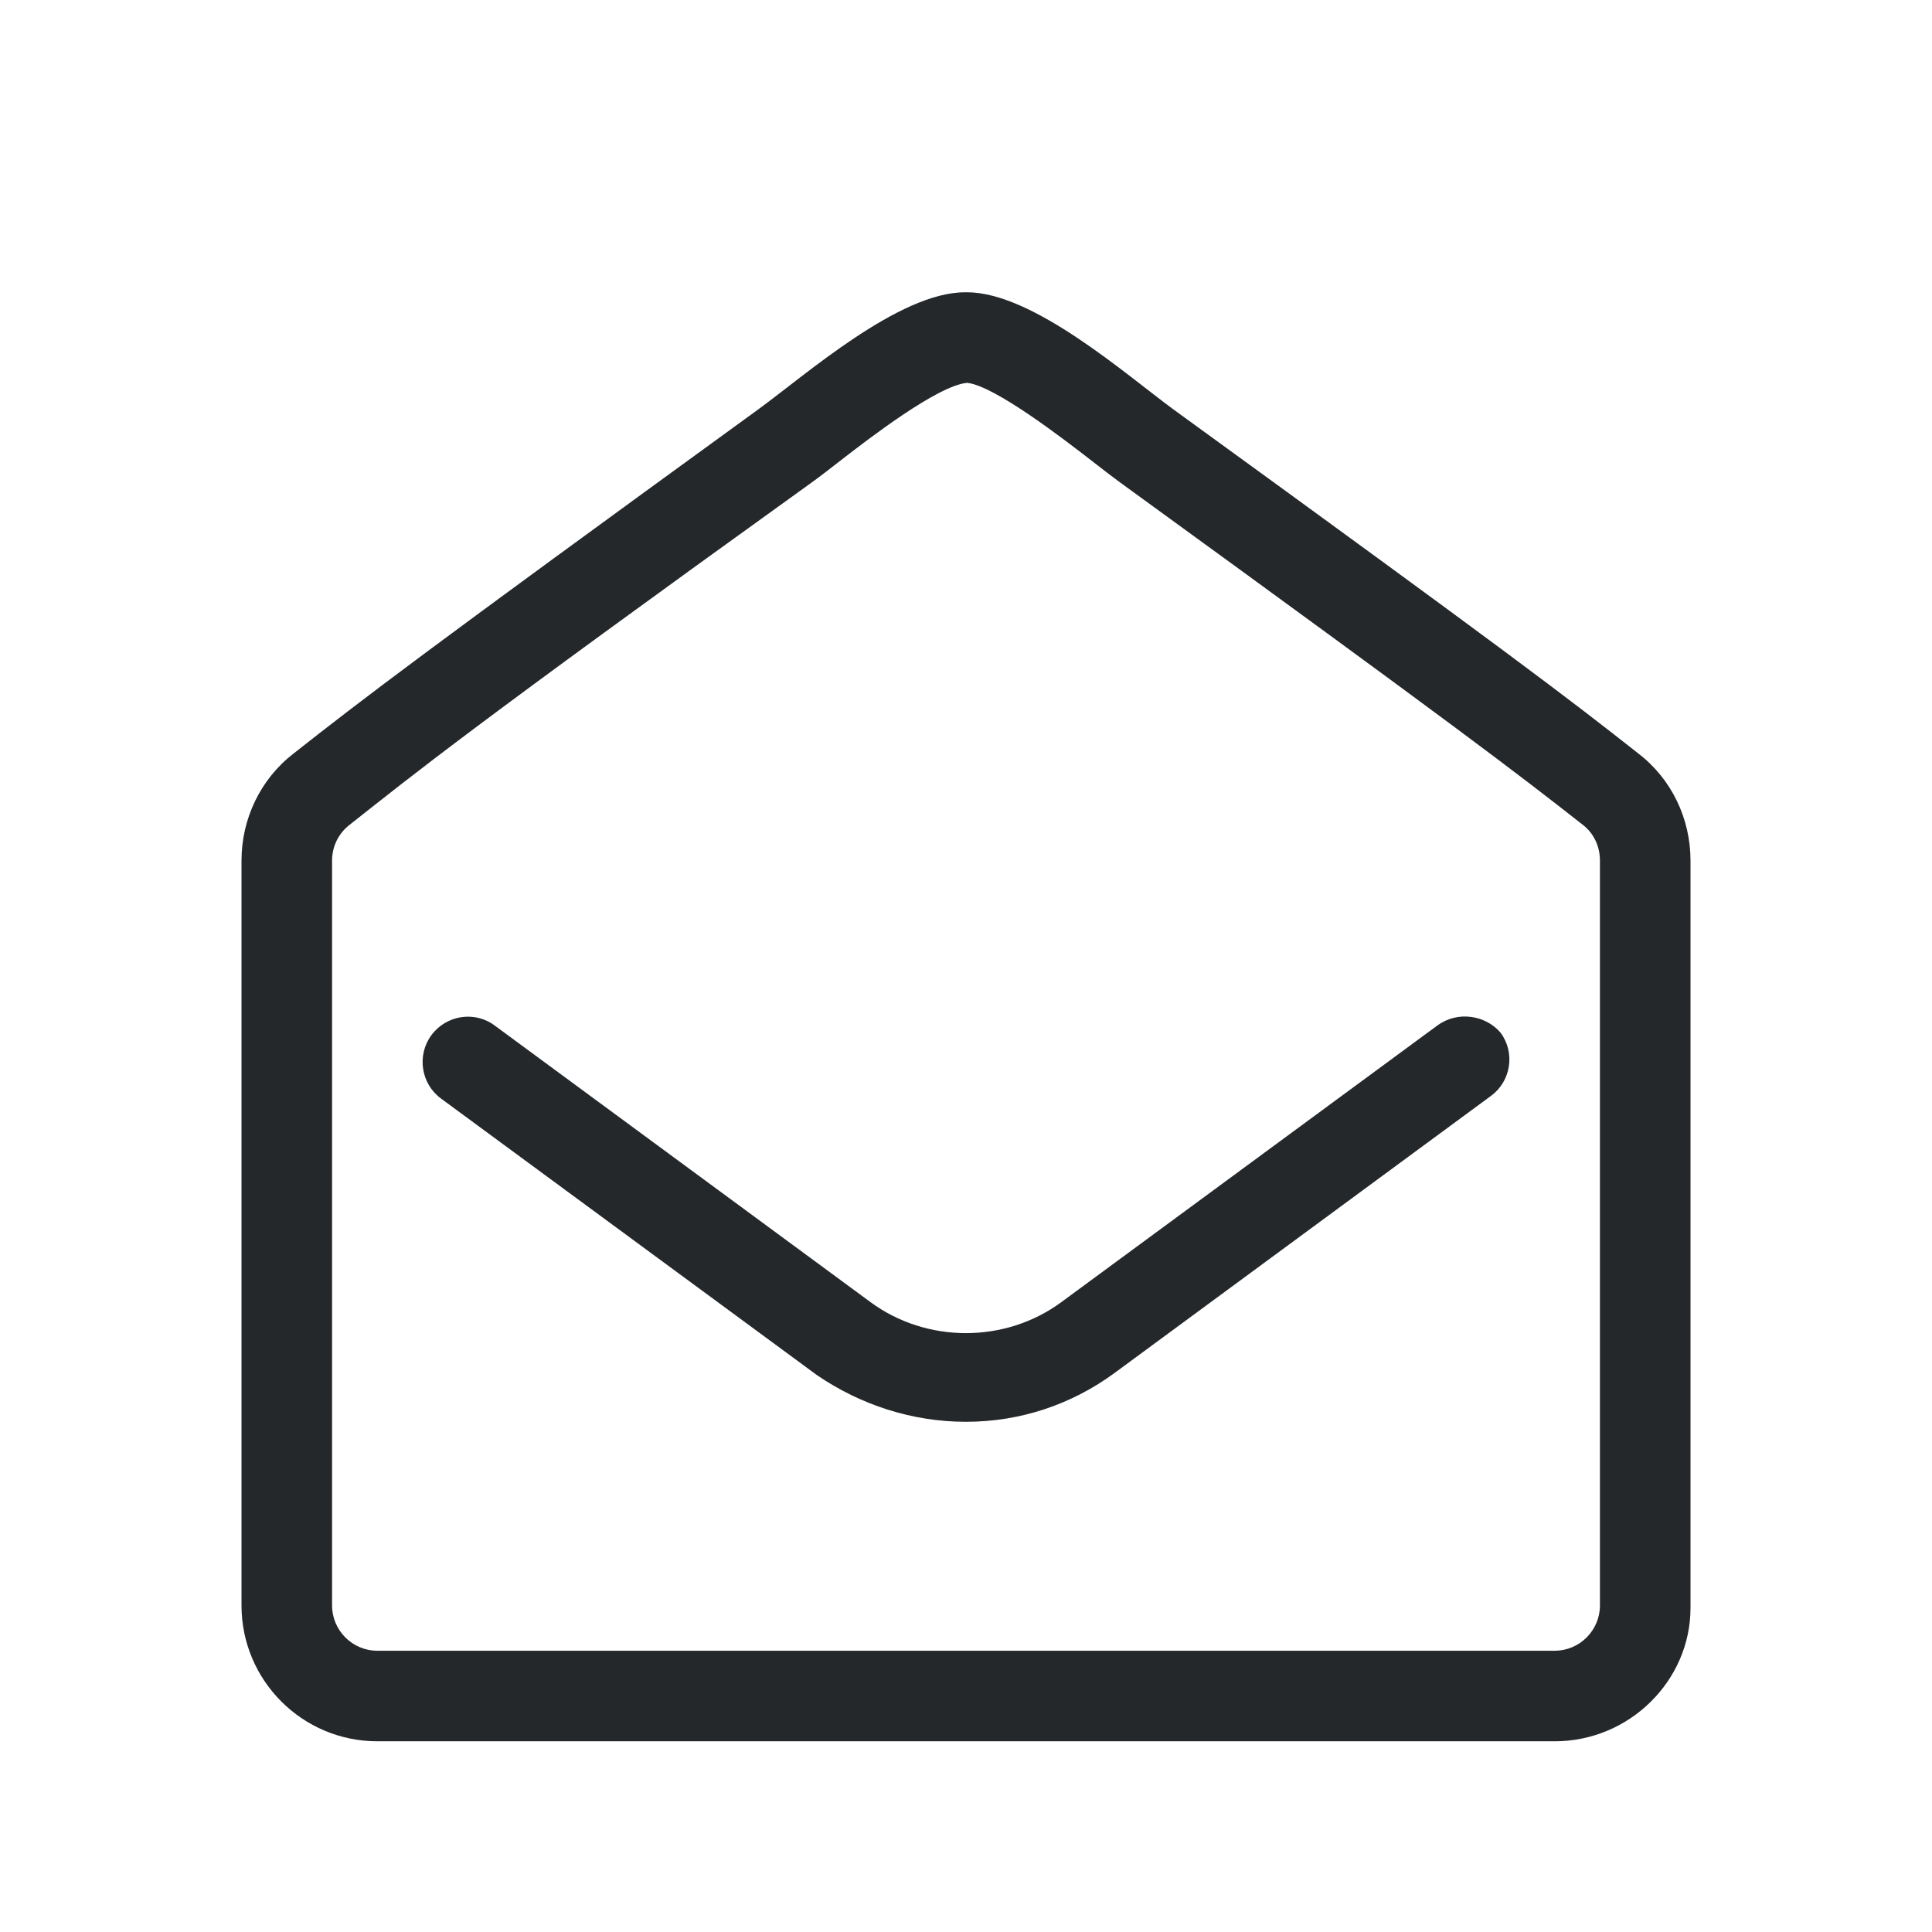 <svg width="24" height="24" viewBox="0 0 24 24" fill="none" xmlns="http://www.w3.org/2000/svg">
    <g clip-path="url(#clip0_55_100)">
        <path d="M20.353 9.361C19.478 8.671 18.753 8.118 14.577 5.086C13.993 4.658 12.833 3.631 12.014 3.631H11.986C11.167 3.631 10.007 4.658 9.42 5.085C5.246 8.117 4.521 8.672 3.646 9.361C3.237 9.677 3 10.17 3 10.69V19.943C3 20.875 3.756 21.631 4.688 21.631H19.312C20.244 21.631 21 20.875 21 19.975V10.69C21 10.17 20.765 9.677 20.353 9.361ZM19.875 19.943C19.875 20.253 19.623 20.506 19.312 20.506H4.688C4.377 20.506 4.125 20.253 4.125 19.943V10.69C4.125 10.518 4.203 10.354 4.343 10.246C5.165 9.597 5.837 9.048 10.084 5.993C10.189 5.917 10.311 5.823 10.445 5.718C10.775 5.463 11.647 4.787 12.014 4.756C12.355 4.79 13.225 5.464 13.554 5.718C13.688 5.823 13.81 5.917 13.918 5.996C18.161 9.078 18.833 9.596 19.666 10.249C19.798 10.352 19.875 10.514 19.875 10.69V19.943ZM17.854 12.74L13.185 16.175C12.489 16.689 11.51 16.689 10.813 16.175L6.146 12.74C5.896 12.553 5.543 12.61 5.359 12.859C5.175 13.109 5.229 13.464 5.479 13.647L10.148 17.082C10.689 17.451 11.329 17.662 12 17.662C12.671 17.662 13.311 17.45 13.853 17.05L18.521 13.614C18.771 13.431 18.825 13.078 18.641 12.829C18.455 12.61 18.107 12.553 17.854 12.74Z" fill="#25282B"/>
    </g>
    <defs>
        <clipPath id="clip0_55_100">
            <rect width="24" height="24" fill="white"/>
        </clipPath>
    </defs>
</svg>
